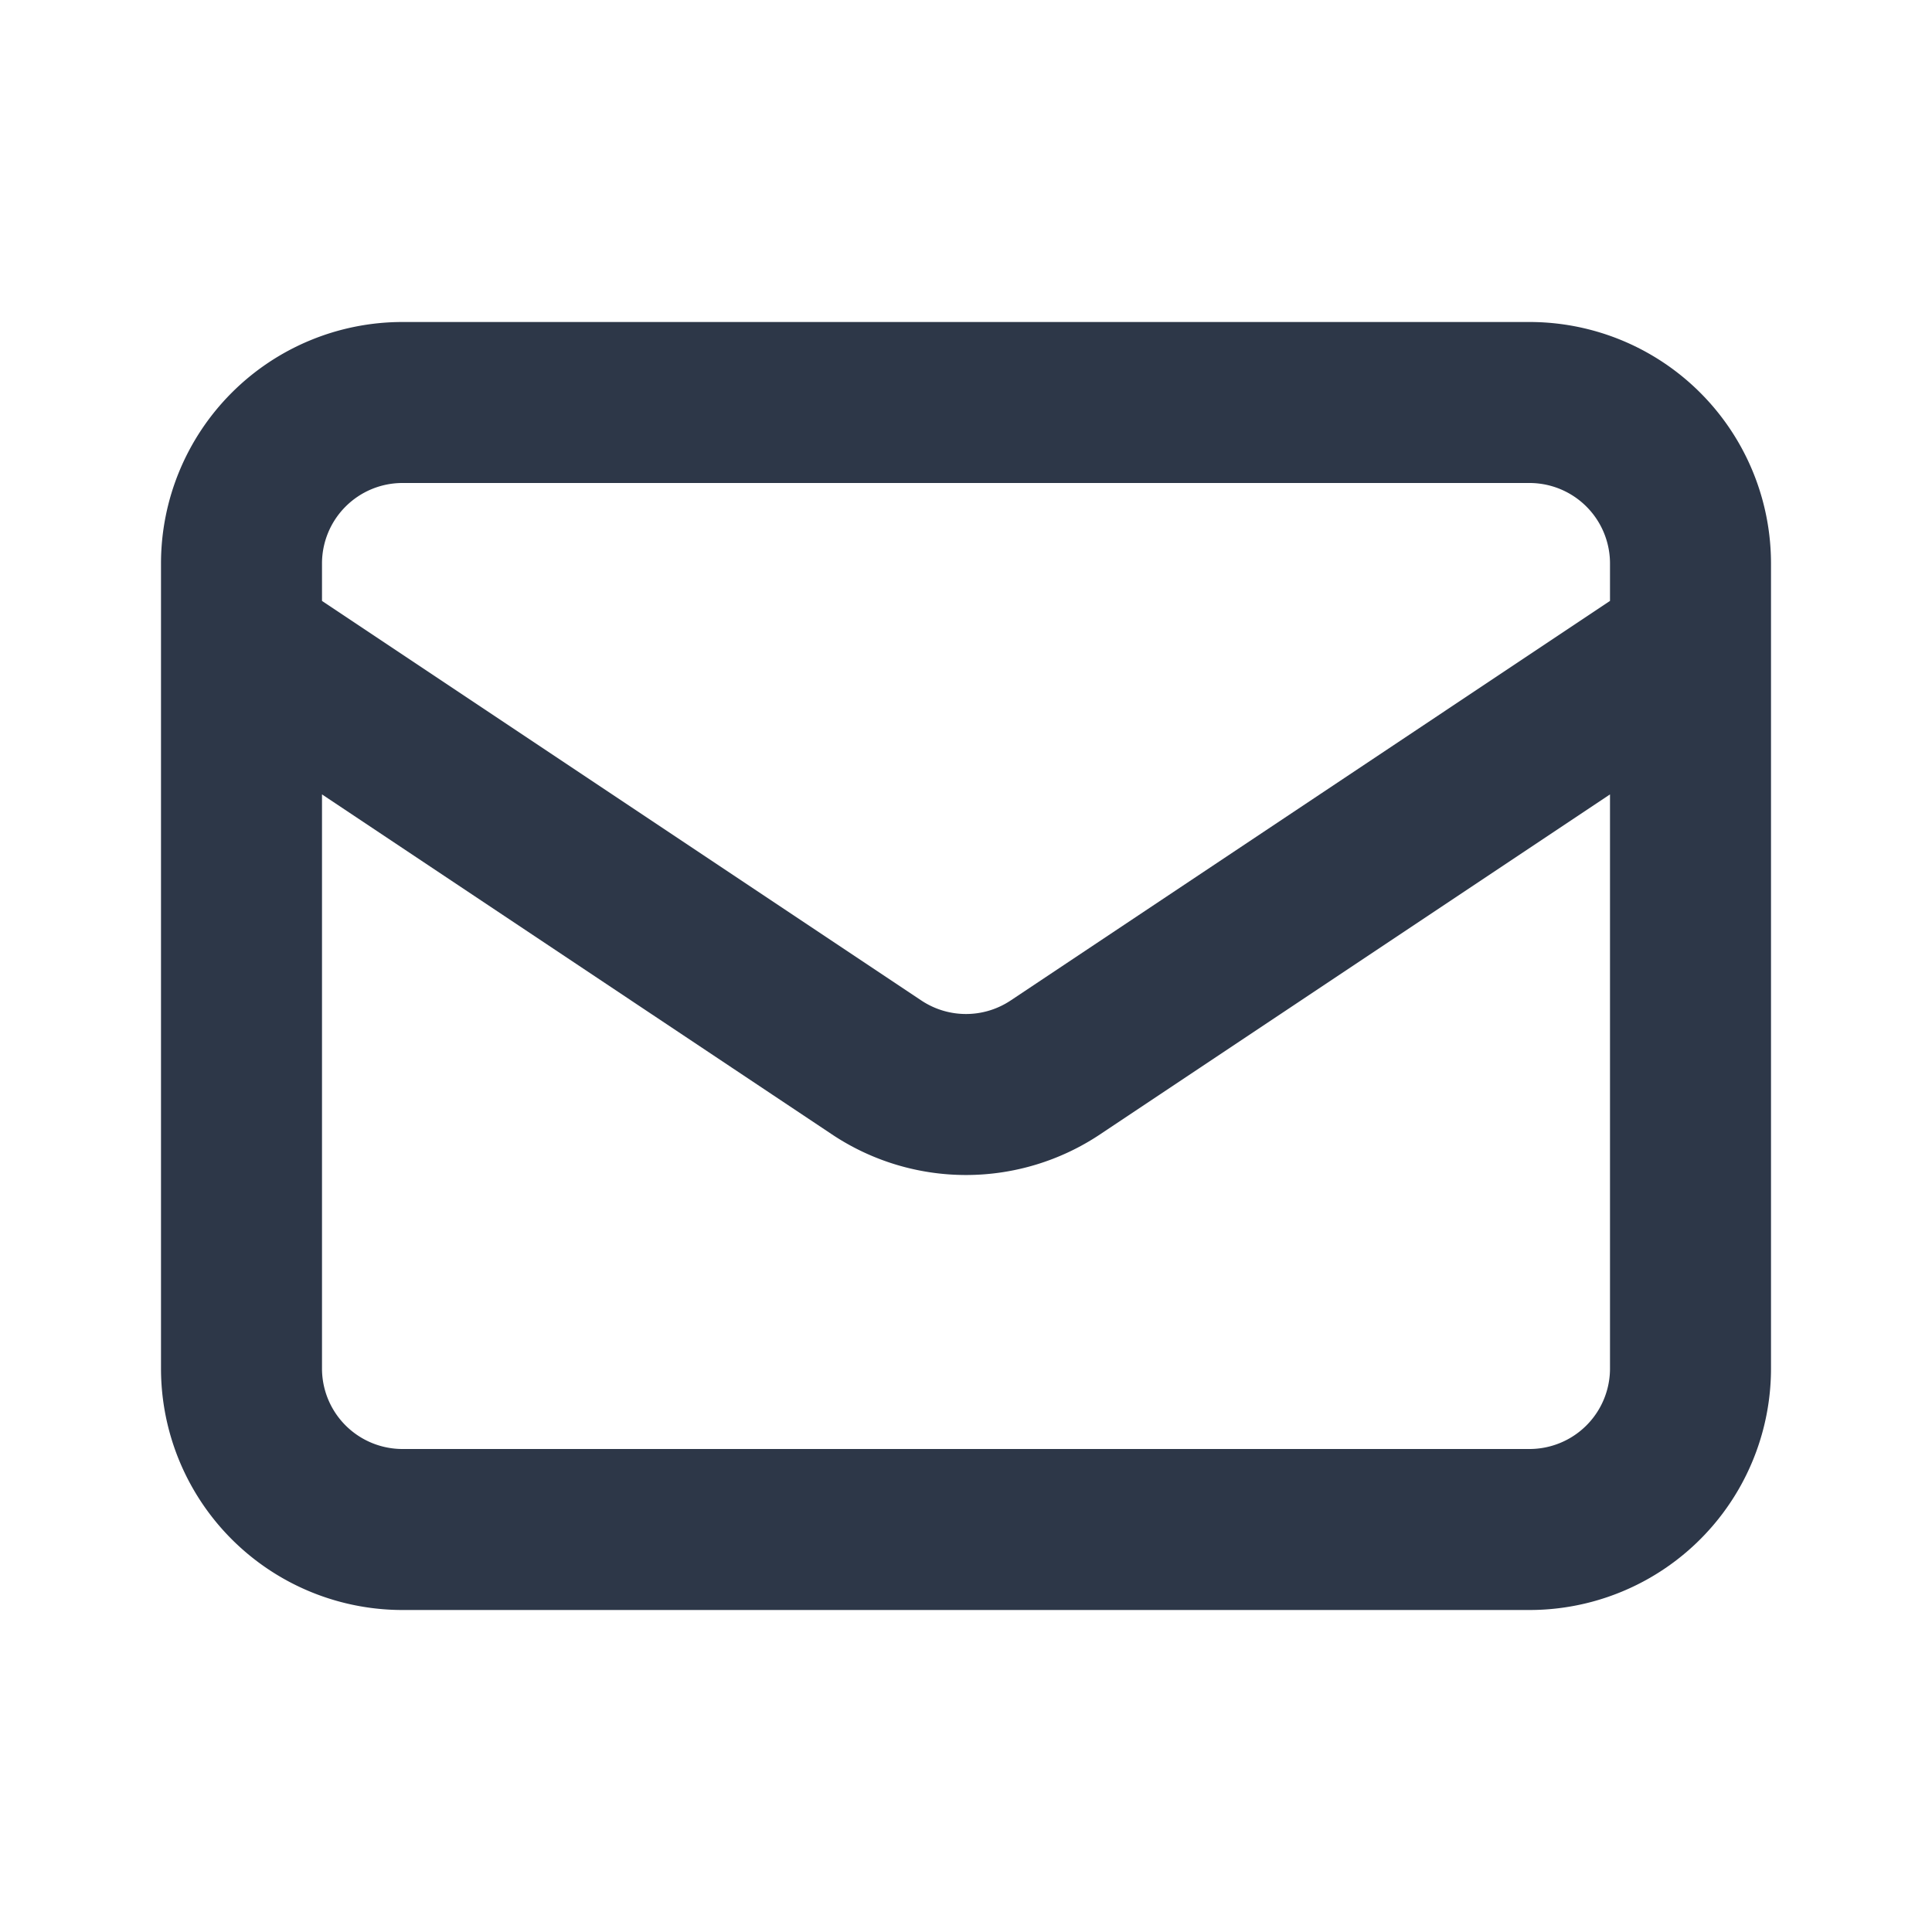 <svg xmlns="http://www.w3.org/2000/svg" width="800" height="800" fill="none" viewBox="0 0 24 24"><path stroke="#2d3748" stroke-linecap="round" stroke-linejoin="round" stroke-width="2" d="m3 8 7.89 5.26a2 2 0 0 0 2.22 0L21 8M5 19h14a2 2 0 0 0 2-2V7a2 2 0 0 0-2-2H5a2 2 0 0 0-2 2v10a2 2 0 0 0 2 2Z"/></svg>